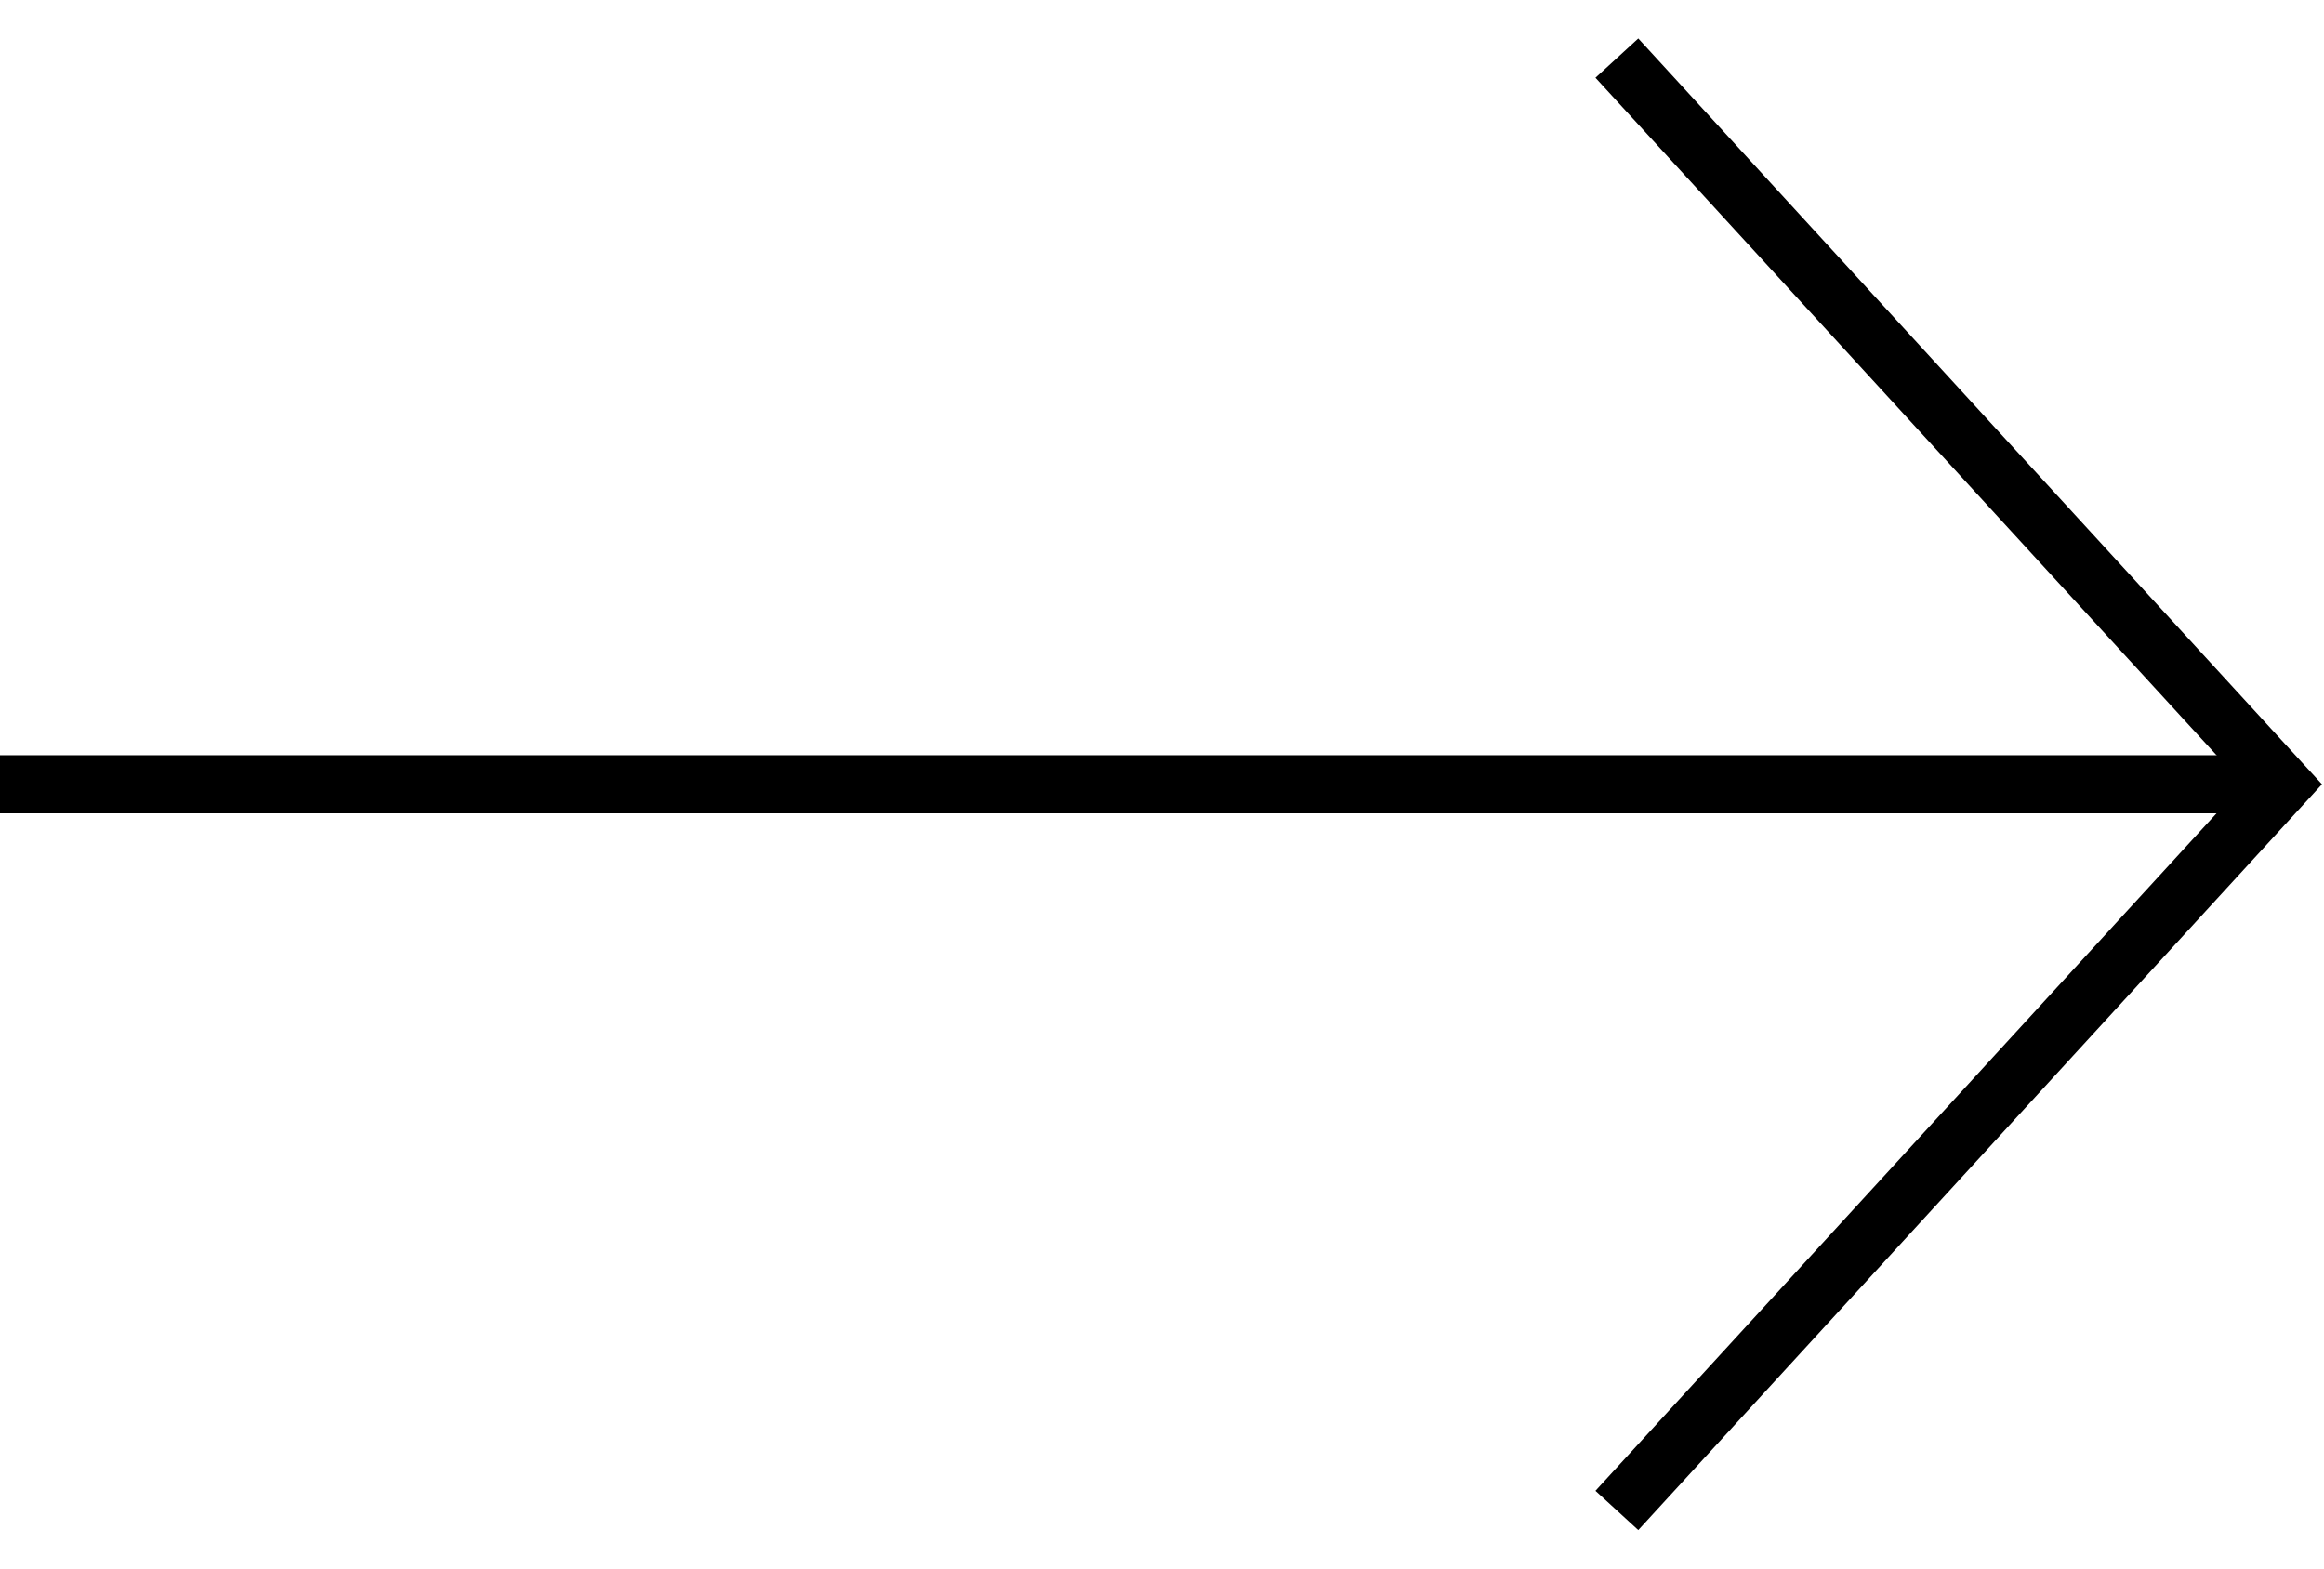 <svg
  width="40"
  height="27"
  viewBox="0 0 40 27"
  fill="none"
  xmlns="http://www.w3.org/2000/svg"
>
  <path d="M27.829 1L39.287 13.5L27.829 26" stroke="black" />
  <path d="M0 13.5H39.286" stroke="black" />
</svg>
